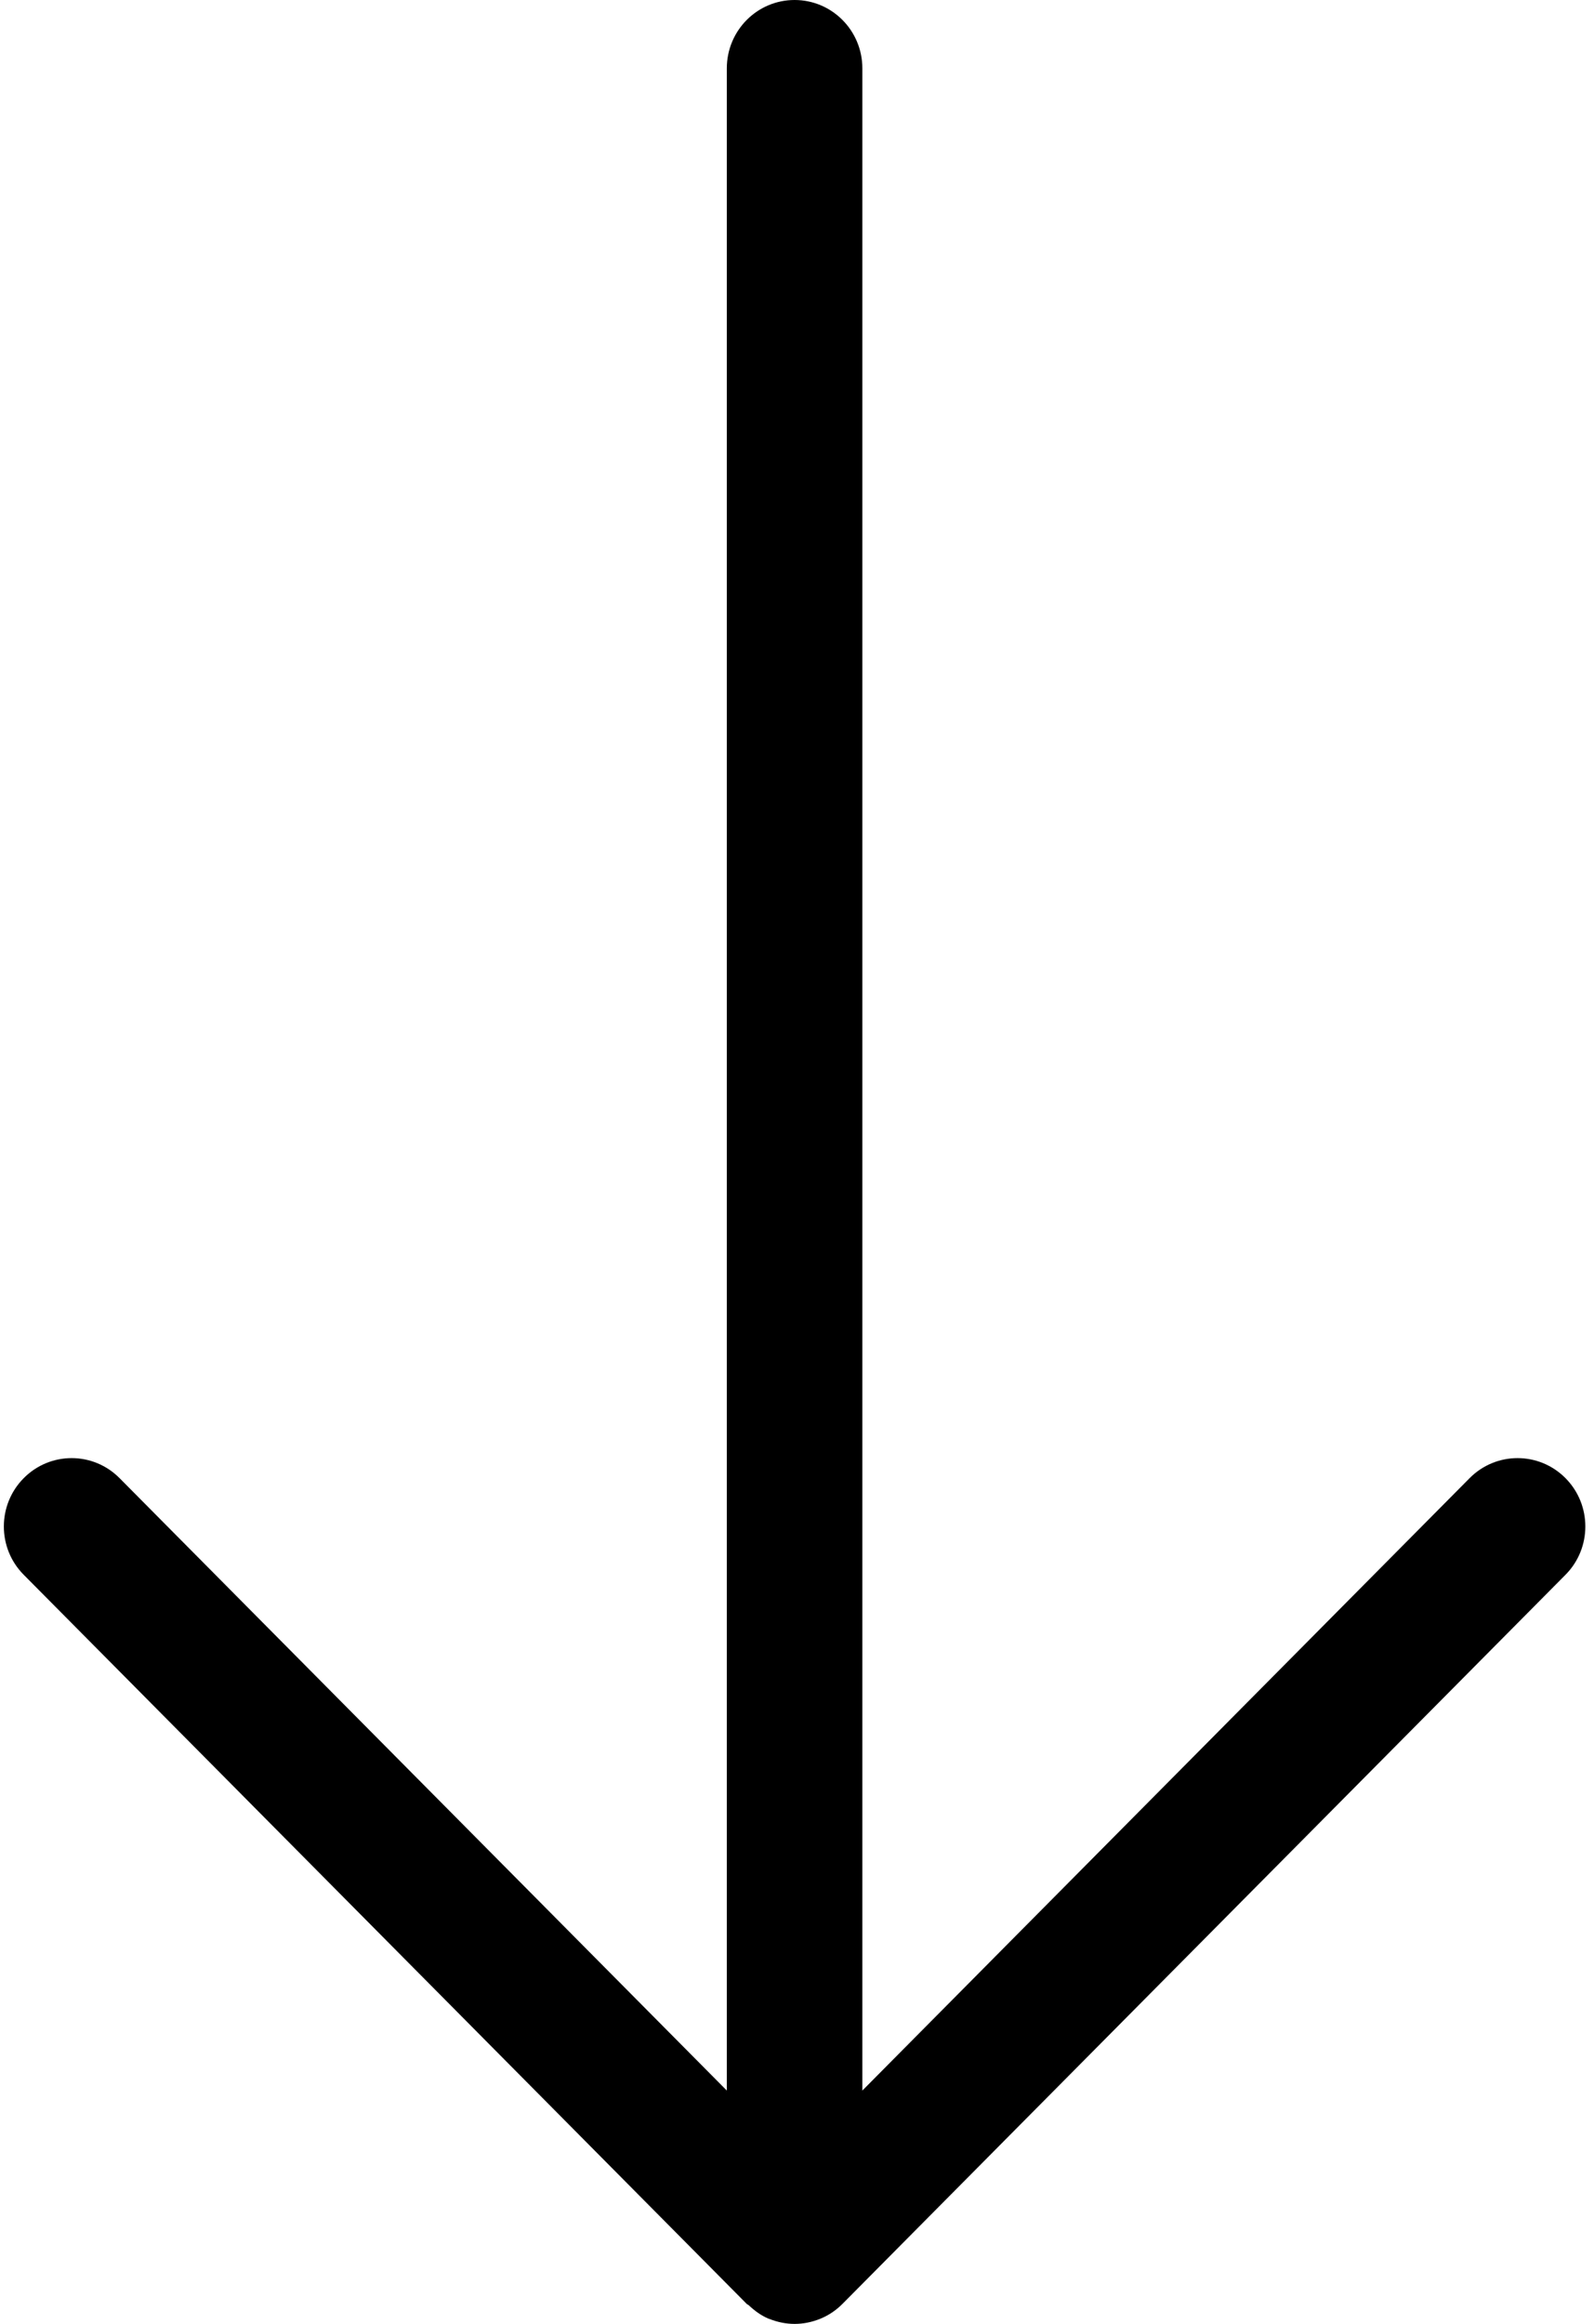 <svg 
 xmlns="http://www.w3.org/2000/svg"
 xmlns:xlink="http://www.w3.org/1999/xlink"
 width="35px" height="51px">
<path fill-rule="evenodd" 
 d="M34.374,32.439 C33.792,31.853 32.851,31.853 32.269,32.439 L18.935,45.879 L18.935,1.500 C18.935,0.671 18.269,-0.000 17.447,-0.000 C16.625,-0.000 15.959,0.671 15.959,1.500 L15.959,45.879 L2.625,32.439 C2.044,31.853 1.102,31.853 0.521,32.439 C-0.061,33.025 -0.061,33.975 0.521,34.560 L16.395,50.560 C16.408,50.574 16.427,50.578 16.441,50.591 C16.569,50.711 16.710,50.816 16.877,50.886 C16.879,50.886 16.881,50.887 16.883,50.888 C16.889,50.890 16.894,50.890 16.900,50.893 C17.077,50.963 17.263,51.000 17.447,51.000 C17.636,51.000 17.823,50.962 17.999,50.892 C18.002,50.890 18.006,50.890 18.009,50.888 C18.189,50.815 18.356,50.704 18.499,50.560 L34.374,34.560 C34.955,33.975 34.955,33.025 34.374,32.439 Z"/>
</svg>